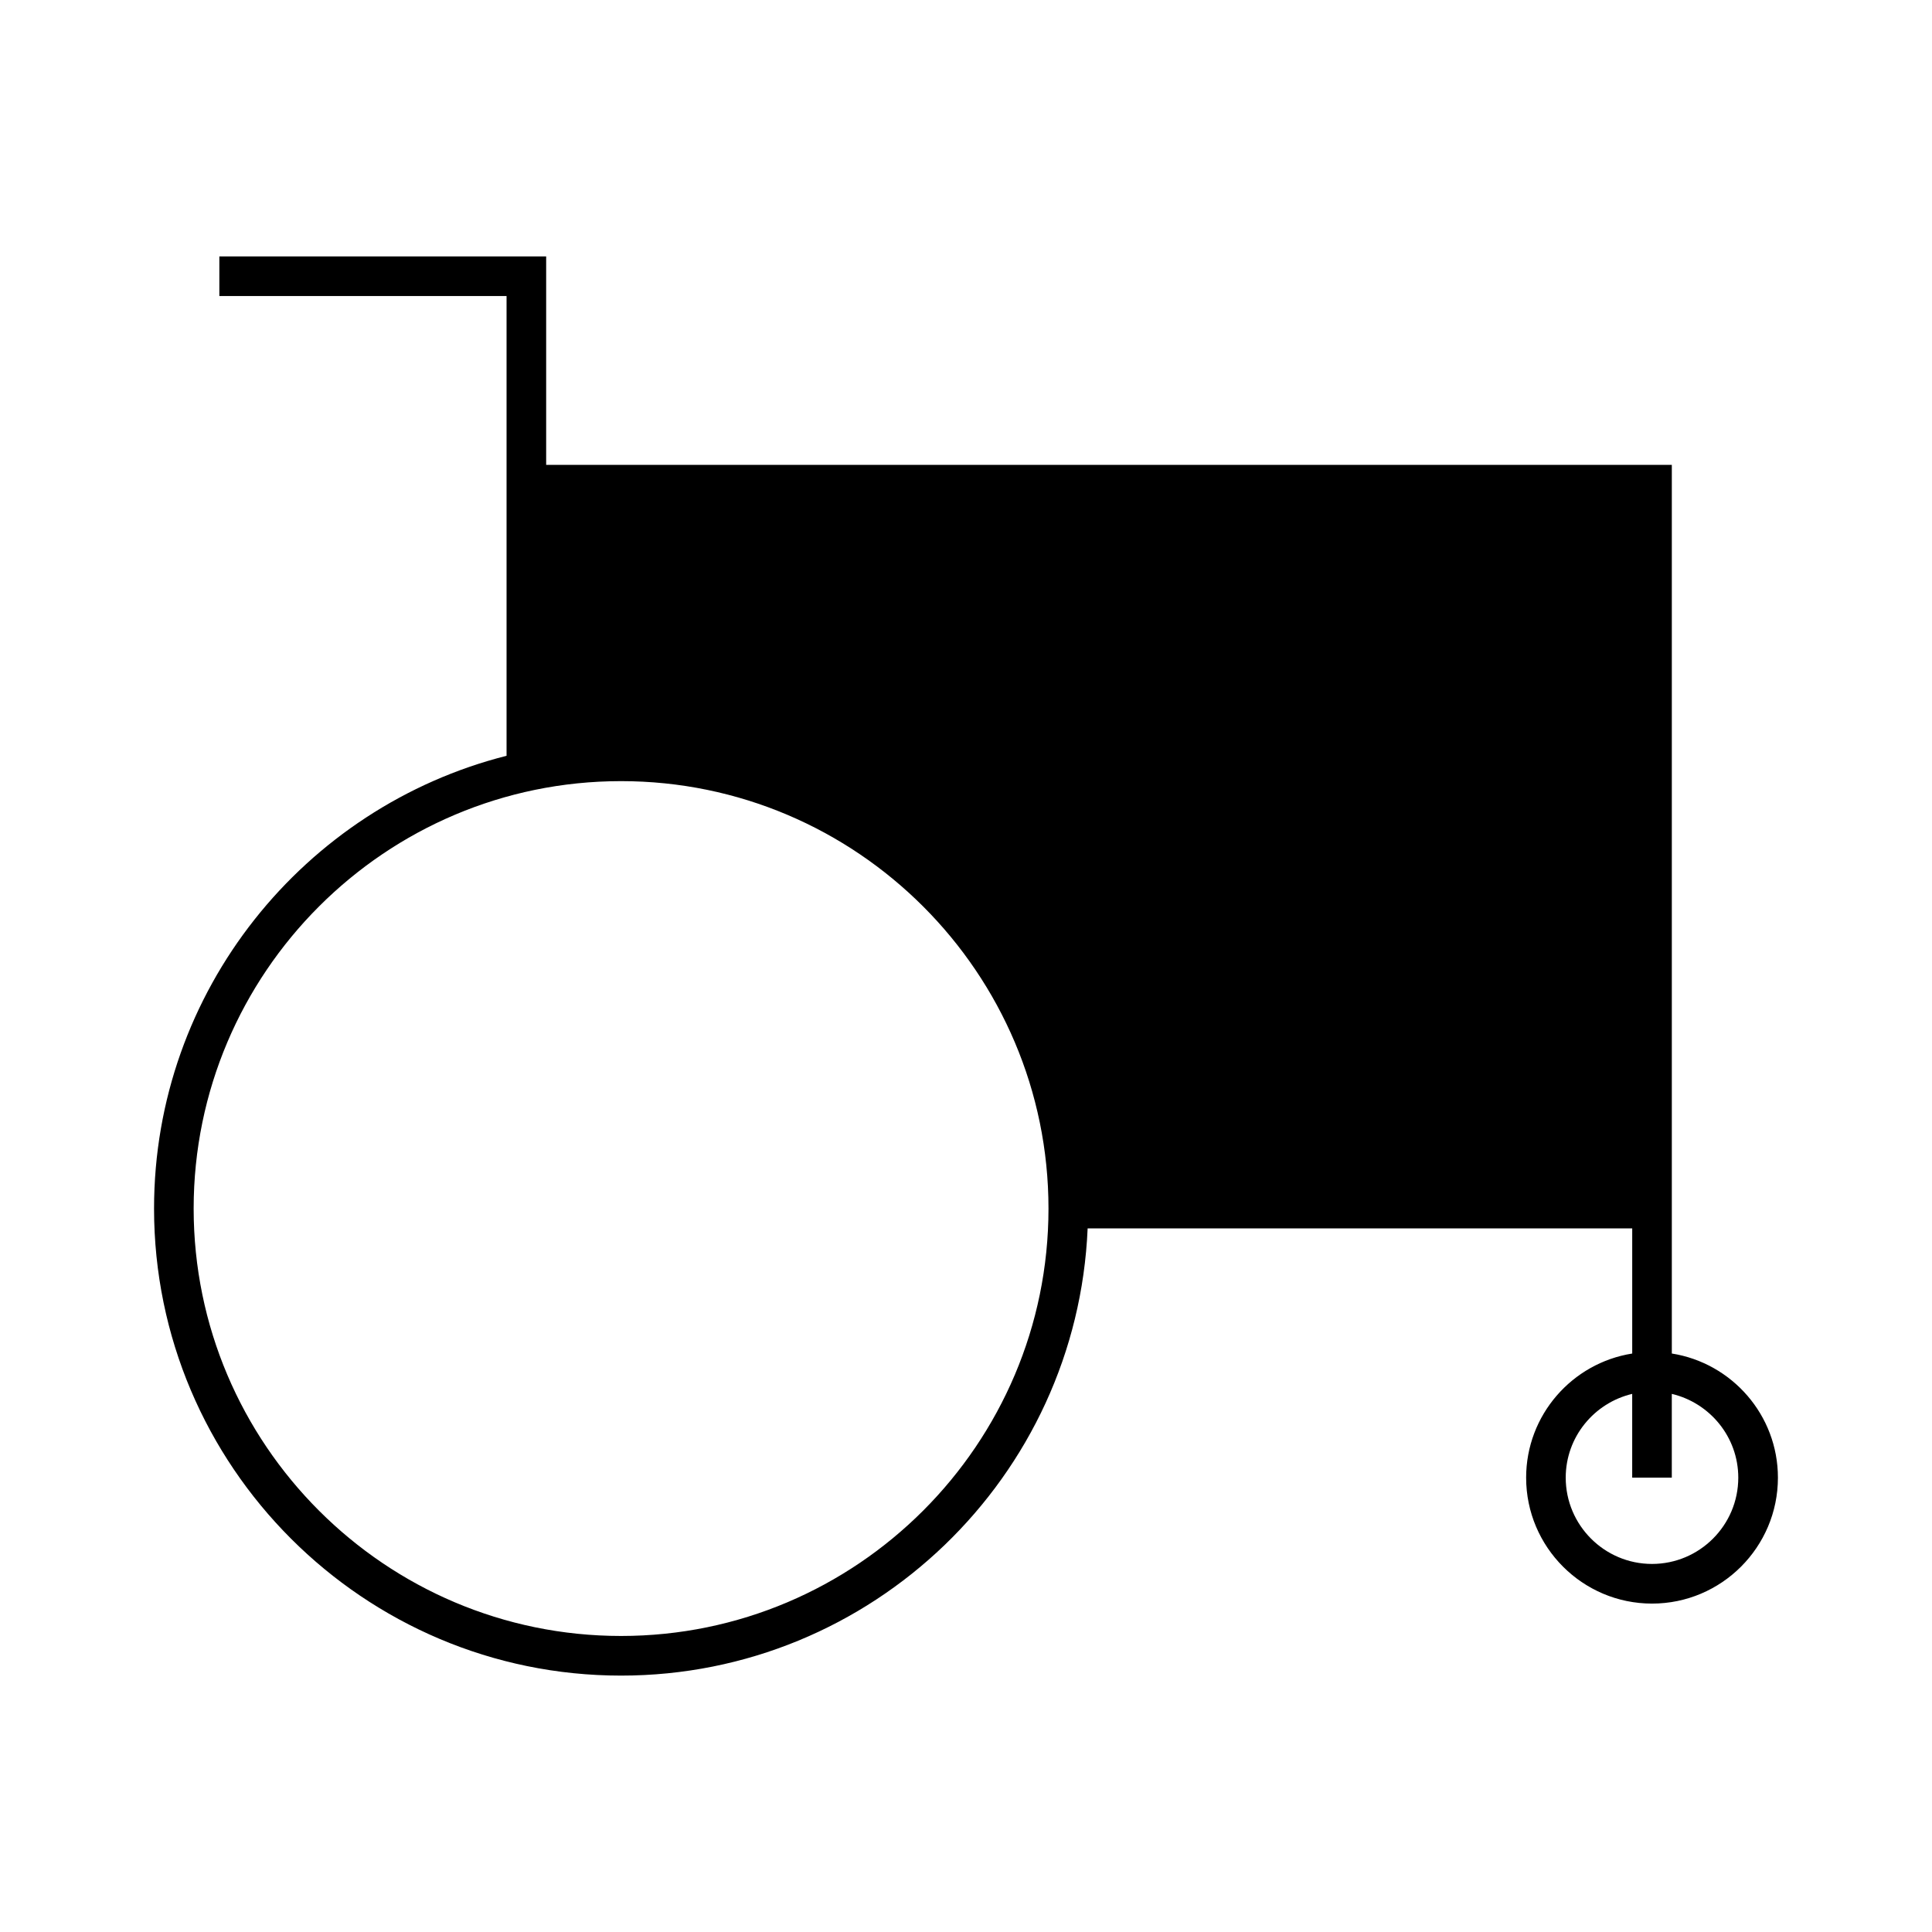 <?xml version="1.0" encoding="UTF-8"?>
<!-- Uploaded to: ICON Repo, www.svgrepo.com, Generator: ICON Repo Mixer Tools -->
<svg fill="#000000" width="800px" height="800px" version="1.1" viewBox="144 144 512 512" xmlns="http://www.w3.org/2000/svg">
 <path d="m587.05 502.69v-235.5h-298.31v-55.234h-86.609v10.496h76.113v121.84c-53.621 13.578-93.418 62.223-93.418 119.99 0 68.246 55.523 123.77 123.77 123.77 66.488 0 120.87-52.707 123.64-118.52h144.32v33.168c-15.906 2.516-28.113 16.289-28.113 32.906 0 18.398 14.977 33.363 33.363 33.363 18.398 0 33.363-14.969 33.363-33.363 0-16.609-12.207-30.387-28.113-32.91zm-278.46 74.859c-62.457 0-113.27-50.812-113.27-113.27 0-62.453 50.816-113.27 113.27-113.27 62.457 0 113.27 50.816 113.27 113.27 0 62.461-50.816 113.27-113.27 113.27zm273.21-19.09c-12.605 0-22.867-10.262-22.867-22.867 0-10.797 7.547-19.812 17.617-22.199v22.199h10.496v-22.199c10.078 2.387 17.617 11.414 17.617 22.199 0.004 12.609-10.258 22.867-22.863 22.867z"/>
</svg>